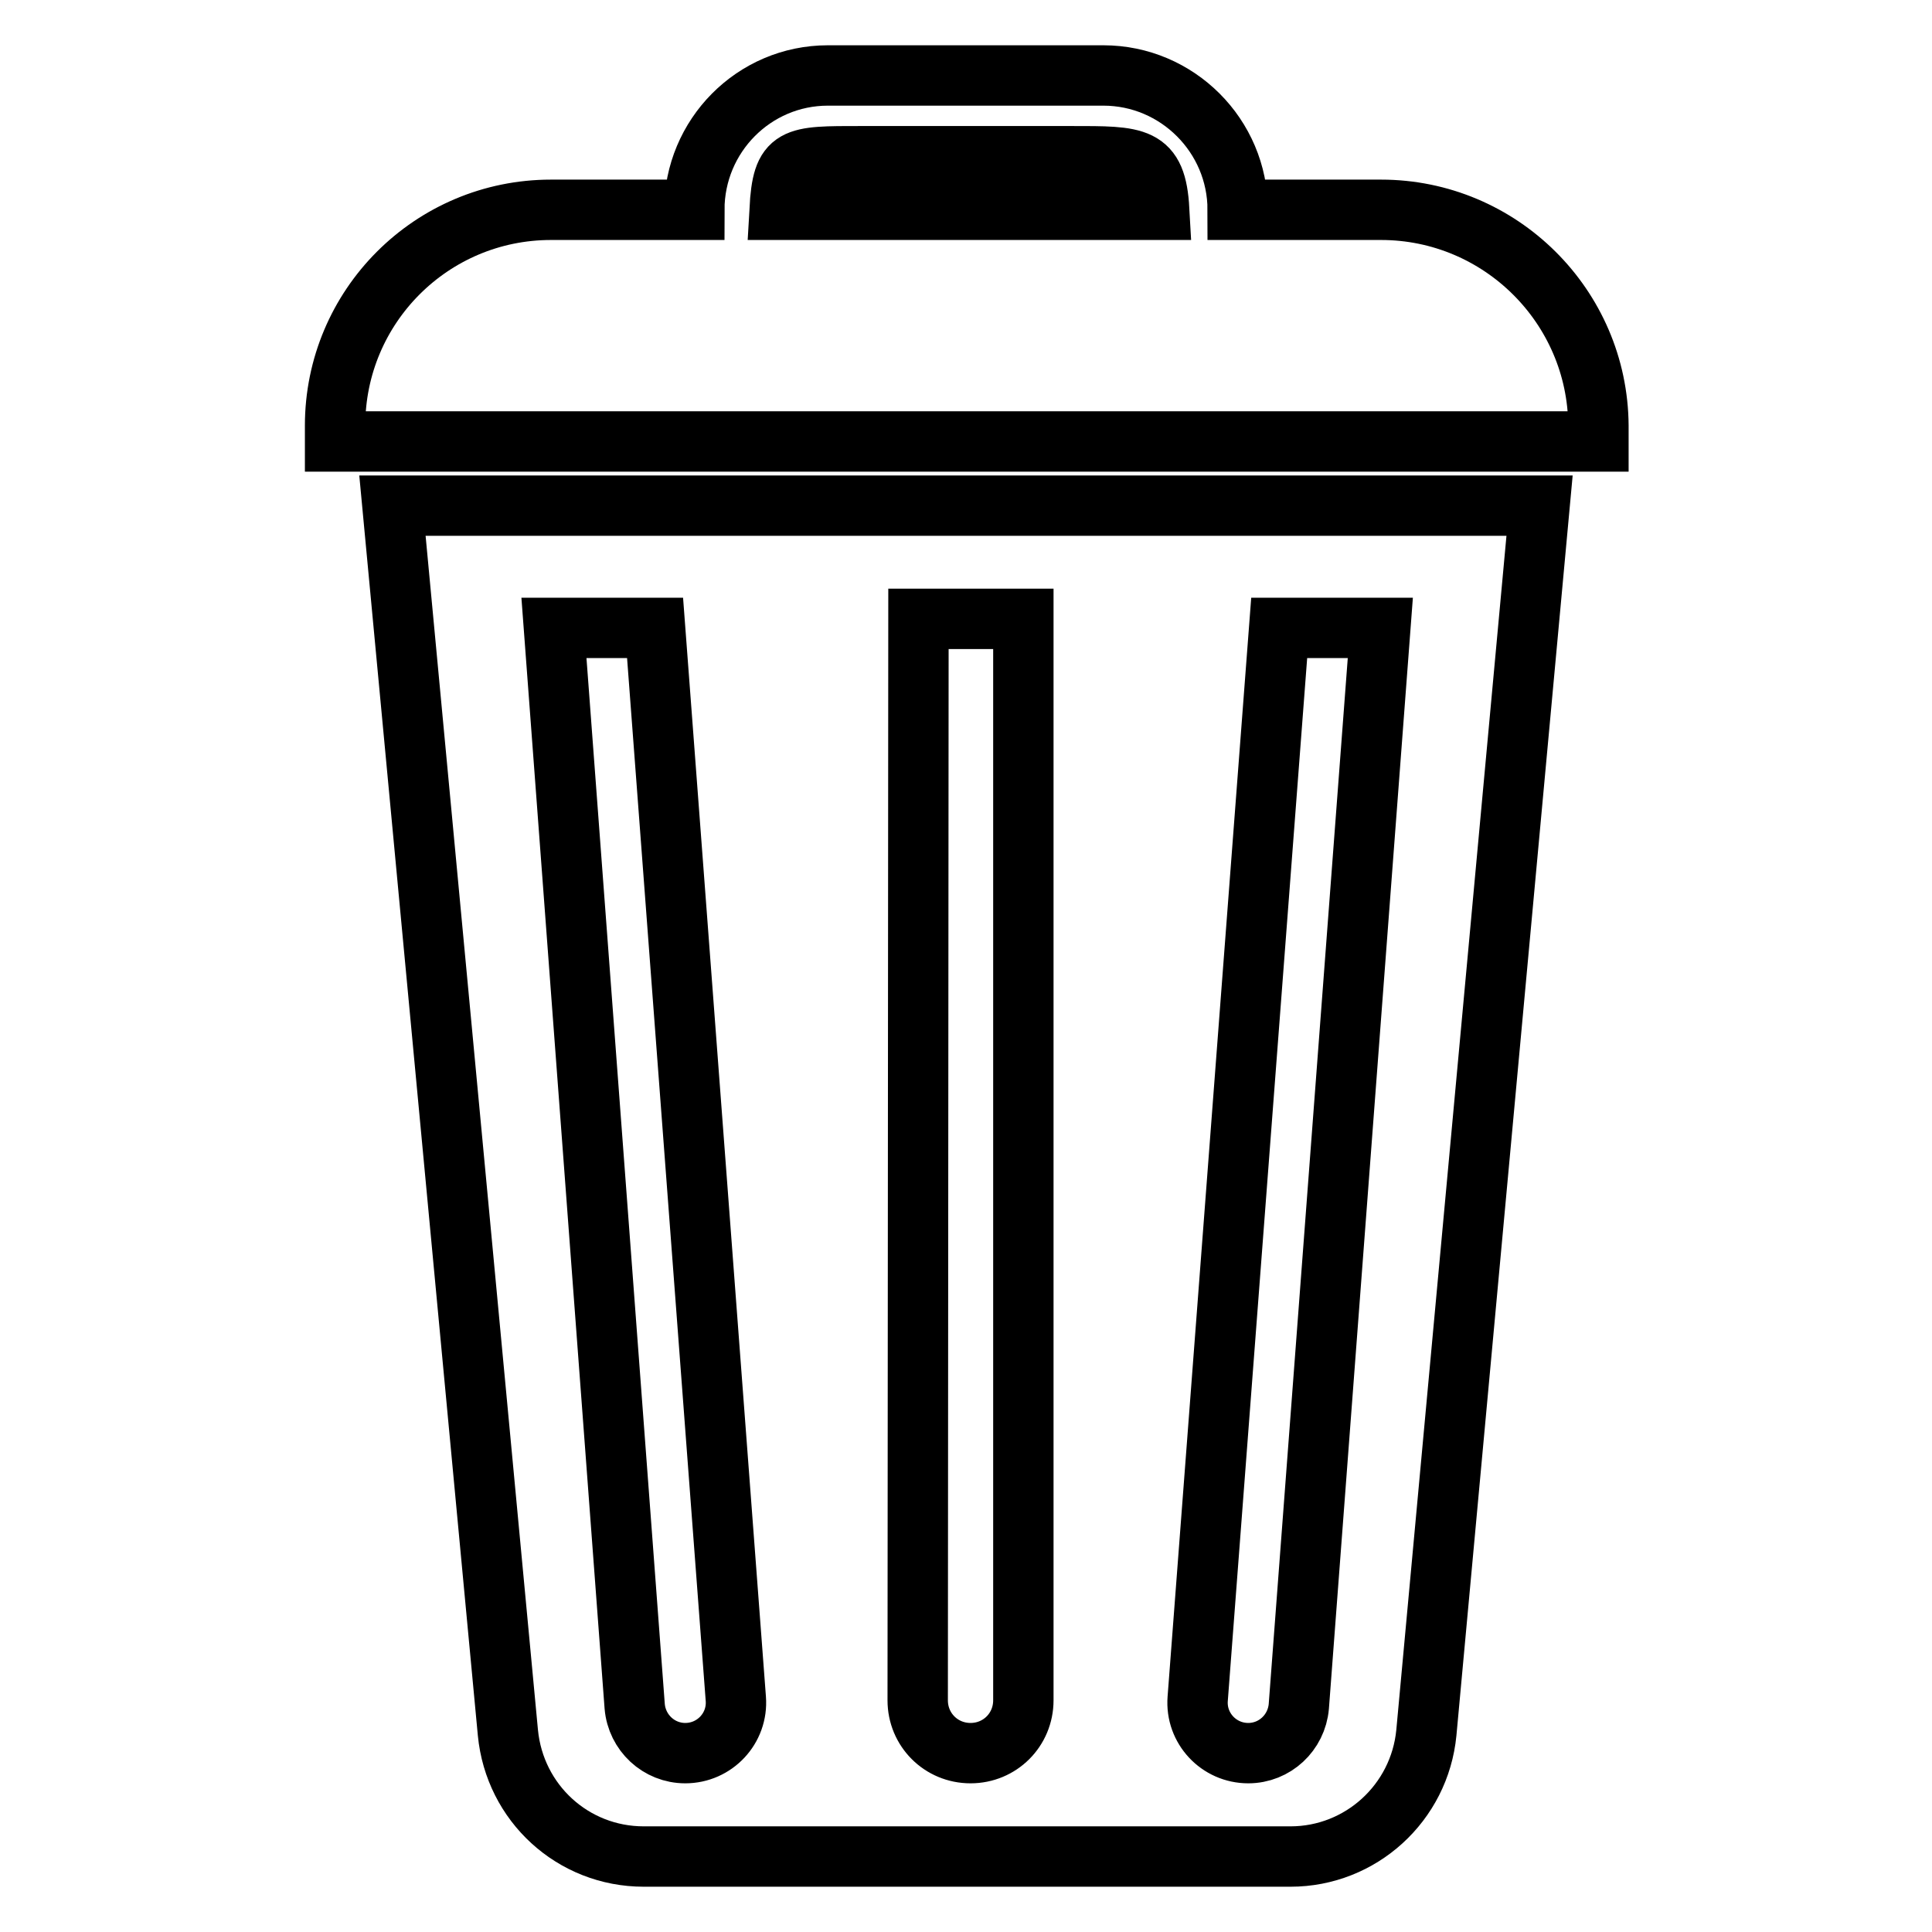<?xml version="1.0" encoding="utf-8"?>
<!-- Svg Vector Icons : http://www.onlinewebfonts.com/icon -->
<!DOCTYPE svg PUBLIC "-//W3C//DTD SVG 1.1//EN" "http://www.w3.org/Graphics/SVG/1.1/DTD/svg11.dtd">
<svg version="1.1" xmlns="http://www.w3.org/2000/svg" xmlns:xlink="http://www.w3.org/1999/xlink" x="0px" y="0px" viewBox="0 0 256 256" enable-background="new 0 0 256 256" xml:space="preserve">
<g> <path stroke-width="8" fill-opacity="0" stroke="#000000"  d="M183,27.8h-19c0-9.8-8-17.8-17.8-17.8h-36.5C99.9,10,92,18,92,27.8H73c-15.8,0-28.6,12.8-28.6,28.6v2.1 h167.4v-2.1C211.7,40.6,198.8,27.8,183,27.8L183,27.8z M103.3,27.8c0.4-7.2,1.8-7.1,10.8-7.1h27.8c8.8,0,11.3-0.1,11.7,7.1H103.3z  M67.3,229.6c0.9,9.3,8.6,16.4,18,16.4H171c9.3,0,17.1-7.1,18-16.4L204,67H52L67.3,229.6z M158.7,225.1l10.8-141.9h13.4 l-10.8,142.9c-0.3,3.5-3.2,6.2-6.7,6.2C161.5,232.3,158.4,229,158.7,225.1L158.7,225.1z M121.7,82h13.9v143.3c0,3.9-3.1,7-7,7 c-3.9,0-7-3.1-7-7L121.7,82L121.7,82z M86.8,83.2l10.7,141.9c0.3,3.9-2.8,7.2-6.7,7.2c-3.5,0-6.4-2.7-6.7-6.2L73.4,83.2H86.8z"/></g>
</svg>